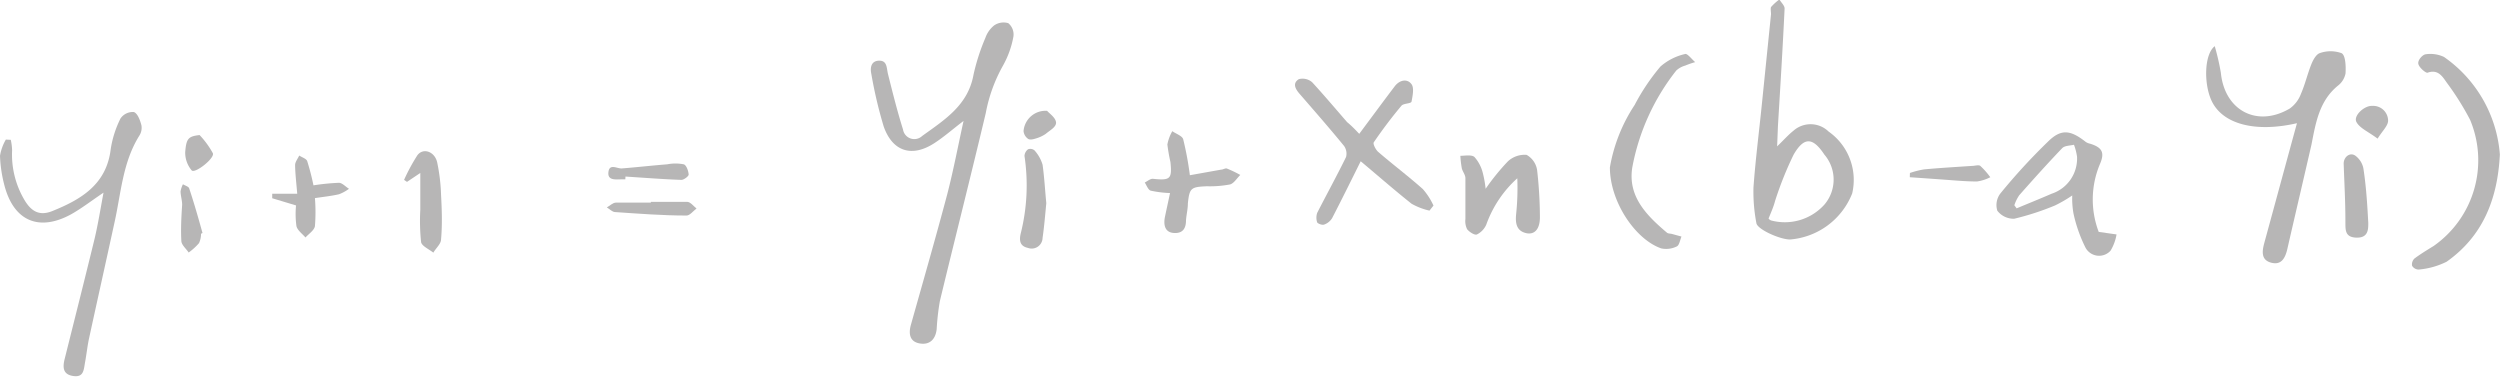 <?xml version="1.0" encoding="UTF-8"?>
<!DOCTYPE svg PUBLIC '-//W3C//DTD SVG 1.0//EN'
          'http://www.w3.org/TR/2001/REC-SVG-20010904/DTD/svg10.dtd'>
<svg height="28.4" preserveAspectRatio="xMidYMid meet" version="1.0" viewBox="0.0 -0.0 187.9 28.4" width="187.9" xmlns="http://www.w3.org/2000/svg" xmlns:xlink="http://www.w3.org/1999/xlink" zoomAndPan="magnify"
><g data-name="Layer 2"
  ><g fill="#b7b6b6" id="change1_1"
    ><path d="M72.42,9.09c-.84.64-1.47,1.2-2.18,1.66-1.68,1.1-3.15.66-3.82-1.24a32.86,32.86,0,0,1-.93-3.95c-.11-.5,0-1,.6-1s.54.55.65,1c.35,1.4.7,2.8,1.13,4.17a.86.86,0,0,0,1.44.49C71,9,72.76,7.91,73.17,5.61a15.56,15.56,0,0,1,.89-2.76,2.07,2.07,0,0,1,.66-.94,1.25,1.25,0,0,1,1.06-.17,1.1,1.1,0,0,1,.39,1,7,7,0,0,1-.79,2.2,11.61,11.61,0,0,0-1.29,3.56c-1.12,4.72-2.31,9.41-3.45,14.13a18.33,18.33,0,0,0-.24,2.12c-.09.76-.53,1.2-1.29,1.06s-.83-.76-.64-1.42c.92-3.27,1.86-6.53,2.73-9.81C71.66,12.8,72,11,72.42,9.09Z"
      /><path d="M133.57,11c.5-.48.83-.86,1.22-1.17a1.94,1.94,0,0,1,2.65.06,4.44,4.44,0,0,1,1.77,4.65A5.49,5.49,0,0,1,134.54,18c-.76,0-2.46-.76-2.53-1.23a12.67,12.67,0,0,1-.22-2.67c.15-2.09.42-4.17.63-6.25l.69-6.78c0-.19-.05-.42,0-.54a3.86,3.86,0,0,1,.63-.57c.13.23.41.47.39.7-.14,2.94-.32,5.87-.5,8.81Zm-.64,5.43a.41.41,0,0,0,.19.14,4,4,0,0,0,4-1.19,2.89,2.89,0,0,0,0-3.76c-.86-1.3-1.52-1.36-2.31,0a26.06,26.06,0,0,0-1.4,3.5C133.31,15.51,133.14,15.9,132.93,16.41Z"
      /><path d="M172.64,9.26c-3.18.73-5.59.05-6.41-1.67-.6-1.26-.57-3.5.23-4.12a18.37,18.37,0,0,1,.46,2c.28,2.84,2.73,4.14,5.19,2.68a2.38,2.38,0,0,0,.83-1.1c.31-.71.49-1.49.78-2.22.13-.32.36-.75.64-.84A2.43,2.43,0,0,1,176,4c.3.18.32,1,.29,1.52a1.53,1.53,0,0,1-.56.91c-1.42,1.15-1.68,2.81-2,4.44-.6,2.62-1.22,5.25-1.82,7.87-.16.67-.45,1.21-1.22,1s-.67-.87-.5-1.5C171,15.28,171.79,12.36,172.64,9.26Z"
      /><path d="M.81,10.51a4.17,4.17,0,0,1,.1.78A6.7,6.7,0,0,0,1.82,15c.53.91,1.16,1.25,2.12.86C6.07,15,8,13.88,8.32,11.22A7.76,7.76,0,0,1,9.06,8.9a1.12,1.12,0,0,1,1-.48c.28.1.47.61.57,1a1.09,1.09,0,0,1-.16.78c-1.25,2-1.37,4.3-1.86,6.5-.63,2.9-1.28,5.8-1.91,8.7-.13.59-.19,1.19-.3,1.79s-.09,1.19-.9,1.07-.79-.7-.63-1.32c.75-3,1.51-6,2.24-9,.26-1.1.44-2.23.67-3.46-.91.61-1.65,1.19-2.46,1.64C2.94,17.41,1.06,16.62.35,14A10.09,10.09,0,0,1,0,11.71a3.61,3.61,0,0,1,.44-1.22Z"
      /><path d="M102.16,10.06c.94-1.26,1.8-2.43,2.68-3.59.36-.46.93-.58,1.25-.14.21.28.08.89,0,1.31-.05.16-.61.12-.76.31-.74.88-1.43,1.8-2.08,2.75-.07.12.15.56.34.72,1.1.95,2.27,1.83,3.35,2.79a5.08,5.08,0,0,1,.8,1.24l-.3.38a4.86,4.86,0,0,1-1.35-.52c-1.26-1-2.46-2.05-3.82-3.19-.74,1.49-1.43,2.89-2.15,4.28a1.15,1.15,0,0,1-.6.48c-.15.06-.51-.08-.53-.19A1.13,1.13,0,0,1,99,16c.72-1.41,1.48-2.79,2.17-4.2a1,1,0,0,0-.15-.83c-1.08-1.32-2.2-2.6-3.31-3.88-.34-.38-.6-.82-.09-1.14a1.1,1.1,0,0,1,1,.23c.92,1,1.76,2,2.63,3C101.59,9.46,101.86,9.74,102.16,10.06Z"
      /><path d="M187.89,11.61c-.17,3.4-1.31,6.16-4,8.06a5.8,5.8,0,0,1-2.11.59.58.58,0,0,1-.49-.29.62.62,0,0,1,.18-.54c.46-.34.95-.64,1.44-.94A7.86,7.86,0,0,0,185.65,9a20.89,20.89,0,0,0-1.73-2.76c-.33-.46-.66-1.07-1.48-.77-.15,0-.63-.4-.68-.68s.32-.68.55-.71a2.4,2.4,0,0,1,1.38.2A9.84,9.84,0,0,1,187.89,11.61Z"
      /><path d="M157.74,17.43l1.34.19a3.47,3.47,0,0,1-.45,1.22,1.16,1.16,0,0,1-1.88-.22,10.75,10.75,0,0,1-.91-2.59,6.45,6.45,0,0,1-.09-1.34,10.07,10.07,0,0,1-1.29.75,20.13,20.13,0,0,1-3.07,1,1.55,1.55,0,0,1-1.27-.6,1.43,1.43,0,0,1,.23-1.3,44.84,44.84,0,0,1,3.55-3.87c1-1,1.7-.92,2.87,0a.9.9,0,0,0,.32.13c.91.28,1.11.67.75,1.51A6.85,6.85,0,0,0,157.74,17.43Zm-6.34-2,.17.23c.88-.37,1.76-.72,2.63-1.1a2.78,2.78,0,0,0,1.91-2.78,4.25,4.25,0,0,0-.23-.9c-.29.07-.69.06-.88.25-1.1,1.15-2.17,2.34-3.23,3.54A3,3,0,0,0,151.4,15.42Z"
      /><path d="M121,12.58a12.27,12.27,0,0,1,1.86-4.69A15.86,15.86,0,0,1,124.8,5a4.23,4.23,0,0,1,1.85-.94c.17-.06.5.39.76.61a6.65,6.65,0,0,0-.75.26,1.62,1.62,0,0,0-.67.37,16.62,16.62,0,0,0-3.31,7.3c-.34,2.19,1.1,3.61,2.61,4.89.1.08.27.06.4.1l.69.19c-.11.26-.16.65-.35.74a1.79,1.79,0,0,1-1.17.15C122.91,18,121,15.16,121,12.58Z"
      /><path d="M111.66,14.19a16.82,16.82,0,0,1,1.67-2.06,1.85,1.85,0,0,1,1.41-.49,1.58,1.58,0,0,1,.79,1.15,32.18,32.18,0,0,1,.21,3.54c0,.85-.37,1.32-1,1.2-.77-.16-.85-.76-.79-1.41a18.88,18.88,0,0,0,.09-2.72,8.56,8.56,0,0,0-2.33,3.48,1.49,1.49,0,0,1-.7.74c-.17.08-.57-.18-.74-.39a1.37,1.37,0,0,1-.13-.77c0-1,0-2.05,0-3.07,0-.25-.21-.49-.27-.74a7.52,7.52,0,0,1-.11-.94c.36,0,.84-.1,1.06.09a2.8,2.8,0,0,1,.62,1.17A8.09,8.09,0,0,1,111.66,14.19Z"
      /><path d="M89.43,13.17l2.35-.42c.15,0,.32-.13.44-.08a8.45,8.45,0,0,1,1,.48c-.25.24-.47.62-.76.71A8.14,8.14,0,0,1,90.7,14c-1.19.05-1.3.13-1.42,1.3,0,.42-.11.84-.14,1.26,0,.59-.23,1-.92.95s-.78-.64-.66-1.22.25-1.16.38-1.78a8.07,8.07,0,0,1-1.45-.18c-.2-.06-.31-.4-.45-.61.2-.1.42-.3.62-.28,1.31.14,1.44,0,1.31-1.26a13.06,13.06,0,0,1-.23-1.32,3.17,3.17,0,0,1,.37-1c.28.2.75.35.82.61A24,24,0,0,1,89.43,13.17Z"
      /><path d="M31.59,13l-1,.67-.22-.15a14.19,14.19,0,0,1,1-1.85c.44-.59,1.31-.28,1.49.54a14,14,0,0,1,.29,2.43c.06,1.11.1,2.24,0,3.35,0,.34-.38.65-.58,1-.32-.26-.86-.49-.92-.79a15.22,15.22,0,0,1-.06-2.44Z"
      /><path d="M22.25,15.44l-1.79-.54,0-.34h1.88c-.07-.84-.15-1.5-.16-2.15,0-.24.2-.48.31-.72.21.14.53.23.6.42a18.47,18.47,0,0,1,.47,1.82,16.69,16.69,0,0,1,1.91-.19c.25,0,.5.29.76.45a3.07,3.07,0,0,1-.75.41c-.61.14-1.23.2-1.81.29a13.22,13.22,0,0,1,0,2.11c-.06.32-.46.57-.71.85-.24-.28-.61-.54-.68-.86A6.75,6.75,0,0,1,22.25,15.44Z"
      /><path d="M78.64,15.27c-.08.81-.15,1.72-.28,2.61a.82.82,0,0,1-1.11.75c-.6-.13-.65-.56-.54-1.05A14.84,14.84,0,0,0,77,11.72a.67.67,0,0,1,.27-.5.49.49,0,0,1,.48.08,2.79,2.79,0,0,1,.61,1.08C78.49,13.3,78.54,14.24,78.64,15.27Z"
      /><path d="M178,16.76c0,.48,0,1.13-.9,1.1s-.81-.64-.82-1.25c0-1.44-.08-2.88-.13-4.31,0-.51.48-.89.89-.59a1.58,1.58,0,0,1,.59.93C177.84,14,177.92,15.28,178,16.76Z"
      /><path d="M48.92,15.17c.91,0,1.82,0,2.72,0,.25,0,.48.32.71.5-.25.19-.51.54-.76.53-1.79,0-3.57-.14-5.35-.26-.22,0-.42-.23-.63-.35.22-.12.44-.35.67-.36.88,0,1.76,0,2.64,0Z"
      /><path d="M15.11,17.57a1.68,1.68,0,0,1-.15.7,4.42,4.42,0,0,1-.78.71c-.19-.29-.54-.57-.55-.87-.05-.9,0-1.81.06-2.72,0-.33-.11-.66-.12-1a1.91,1.91,0,0,1,.18-.54c.16.1.43.17.47.31.37,1.11.69,2.23,1,3.35Z"
      /><path d="M47,13.48h-.27c-.44,0-1.08.11-1-.55s.65-.25,1-.27c1.14-.09,2.28-.22,3.42-.31a3.21,3.21,0,0,1,1.24,0c.2.06.35.49.37.77,0,.13-.37.41-.56.4-1.4-.05-2.79-.16-4.19-.25Z"
      /><path d="M143.55,13a6.71,6.71,0,0,1,1.07-.27c1.2-.11,2.4-.18,3.6-.26.21,0,.5-.1.62,0a5.56,5.56,0,0,1,.75.85,3.12,3.12,0,0,1-1,.32c-.83,0-1.67-.08-2.5-.14s-1.7-.12-2.55-.18Z"
      /><path d="M15,10.15a6.49,6.49,0,0,1,1,1.37c.15.37-1.33,1.54-1.59,1.29a2.07,2.07,0,0,1-.49-1.37C14,10.4,14.16,10.25,15,10.15Z"
      /><path d="M178.7,10.42c-.69-.52-1.34-.78-1.59-1.25s.6-1.25,1.19-1.21a1.12,1.12,0,0,1,1.19,1.12C179.48,9.46,179.06,9.84,178.7,10.42Z"
      /><path d="M78.7,8.33c.16.19.62.49.67.85s-.47.62-.77.88a2.59,2.59,0,0,1-.79.36c-.18.06-.44.11-.56,0a.8.8,0,0,1-.32-.57A1.66,1.66,0,0,1,78.7,8.33Z"
    /></g
  ></g
></svg
>
